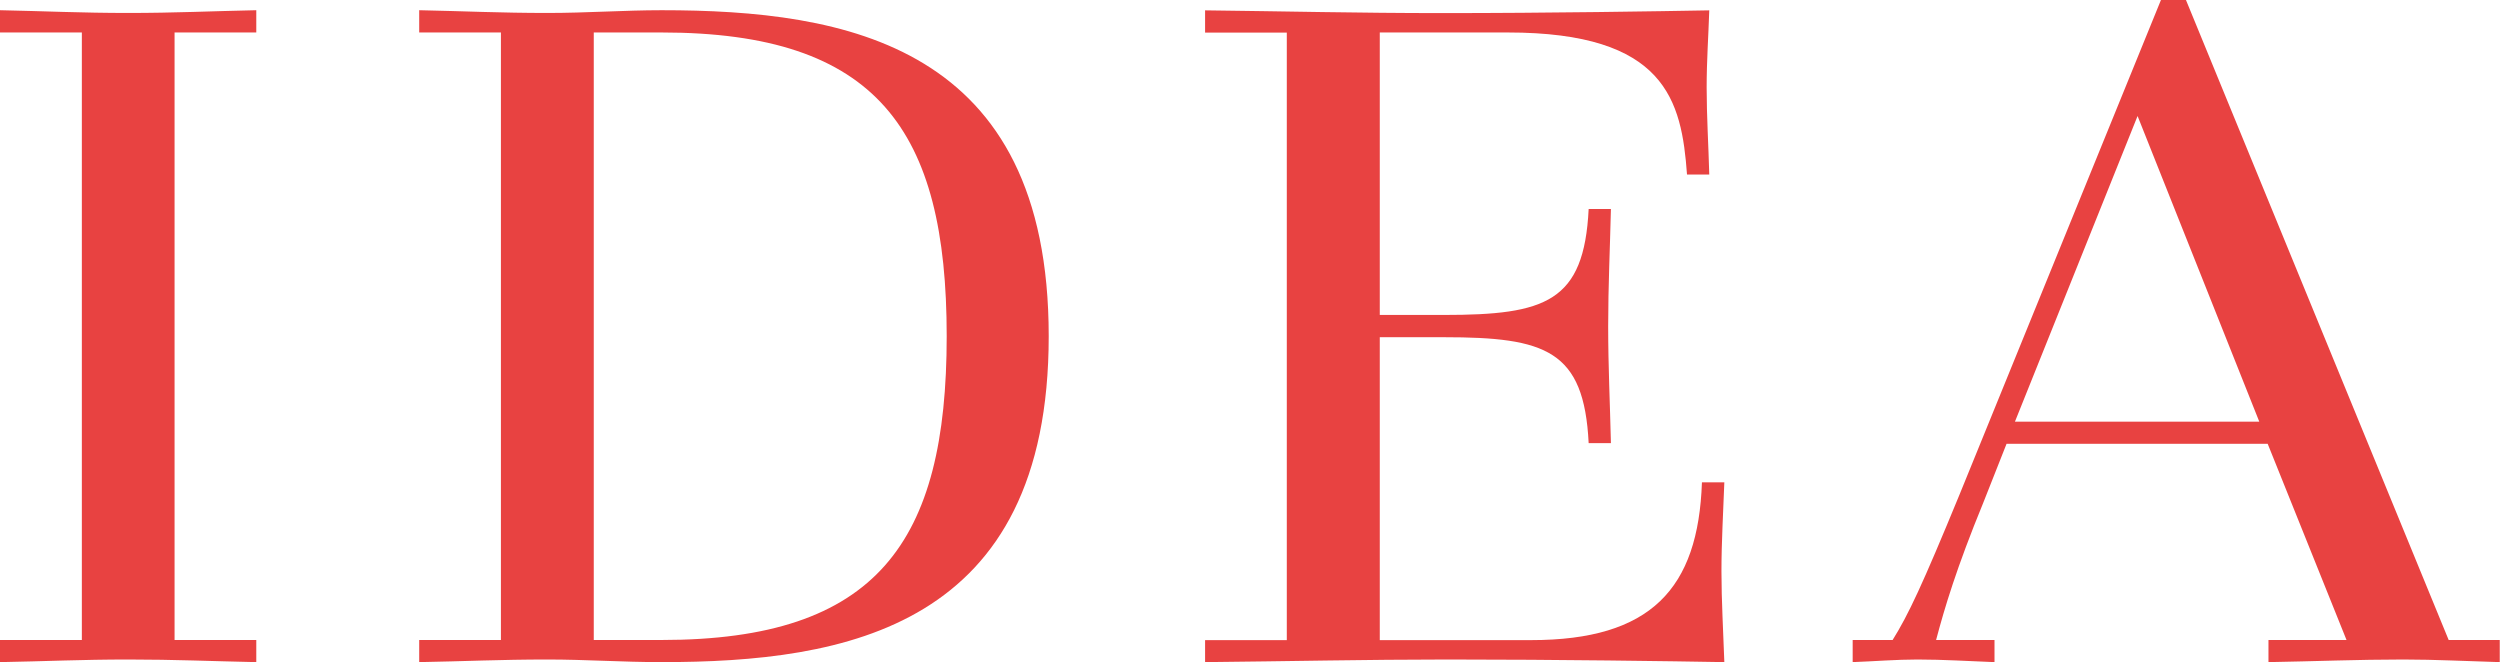 <?xml version="1.0" encoding="UTF-8"?> <svg xmlns="http://www.w3.org/2000/svg" id="Capa_2" data-name="Capa 2" viewBox="0 0 190.9 50.56"><defs><style> .cls-1 { fill: #e84241; } </style></defs><g id="Capa_1-2" data-name="Capa 1"><path class="cls-1" d="M0,50.56c3.41-.06,6.25-.2,9.79-.2s6.38.13,9.78.2v-1.69h-6.24V2.48h6.24V.78c-3.4.07-6.24.21-9.78.21S3.41.85,0,.78v1.7h6.25v46.39H0v1.69Z"></path><path class="cls-1" d="M32,50.56c3.4-.06,6.24-.2,9.79-.2,2.97,0,5.74.2,8.72.2,14.04,0,29.57-2.61,29.57-24.89S64.56.78,50.52.78c-2.83,0-5.75.21-8.72.21-3.55,0-6.39-.14-9.79-.21v1.7h6.24v46.39h-6.24v1.69ZM45.34,2.48h5.18c16.46,0,21.77,7.44,21.77,23.19s-5.31,23.2-21.77,23.2h-5.18V2.48Z"></path><path class="cls-1" d="M92.02,50.56c6.17-.06,12.34-.2,18.51-.2,8.52,0,17.16.13,21.14.2-.08-2.33-.22-4.68-.22-6.94s.14-4.54.22-6.79h-1.71c-.28,8.14-3.9,12.05-13.05,12.05h-11.55v-23.13h4.89c7.79,0,10.71.99,11.06,8.09h1.7c-.07-3.04-.21-5.88-.21-8.93s.14-5.96.21-8.95h-1.7c-.35,7.1-3.27,8.09-11.06,8.09h-4.89V2.48h9.77c12.06,0,13.28,5.18,13.69,10.85h1.7c-.06-2.25-.2-4.46-.2-6.65,0-2.07.14-3.99.2-5.89-3.83.07-12.2.21-20.41.21-6.39,0-12.06-.14-18.09-.21v1.7h6.24v46.39h-6.24v1.69Z"></path><path class="cls-1" d="M141.46,50.56c1.64-.06,3.33-.2,4.96-.2,1.98,0,3.97.13,5.88.2v-1.69h-4.46c.64-2.42,1.55-5.48,3.61-10.5l1.77-4.48h19.94l6.02,14.98h-5.96v1.69c3.48-.06,6.88-.2,10.29-.2,2.47,0,4.88.13,7.37.2v-1.69h-3.9L166.92,0h-1.91l-15.39,37.79c-2.83,6.88-3.9,9.16-5.1,11.08h-3.05v1.69ZM163.23,8.87l9.29,23.33h-18.66l9.36-23.33Z"></path></g></svg> 